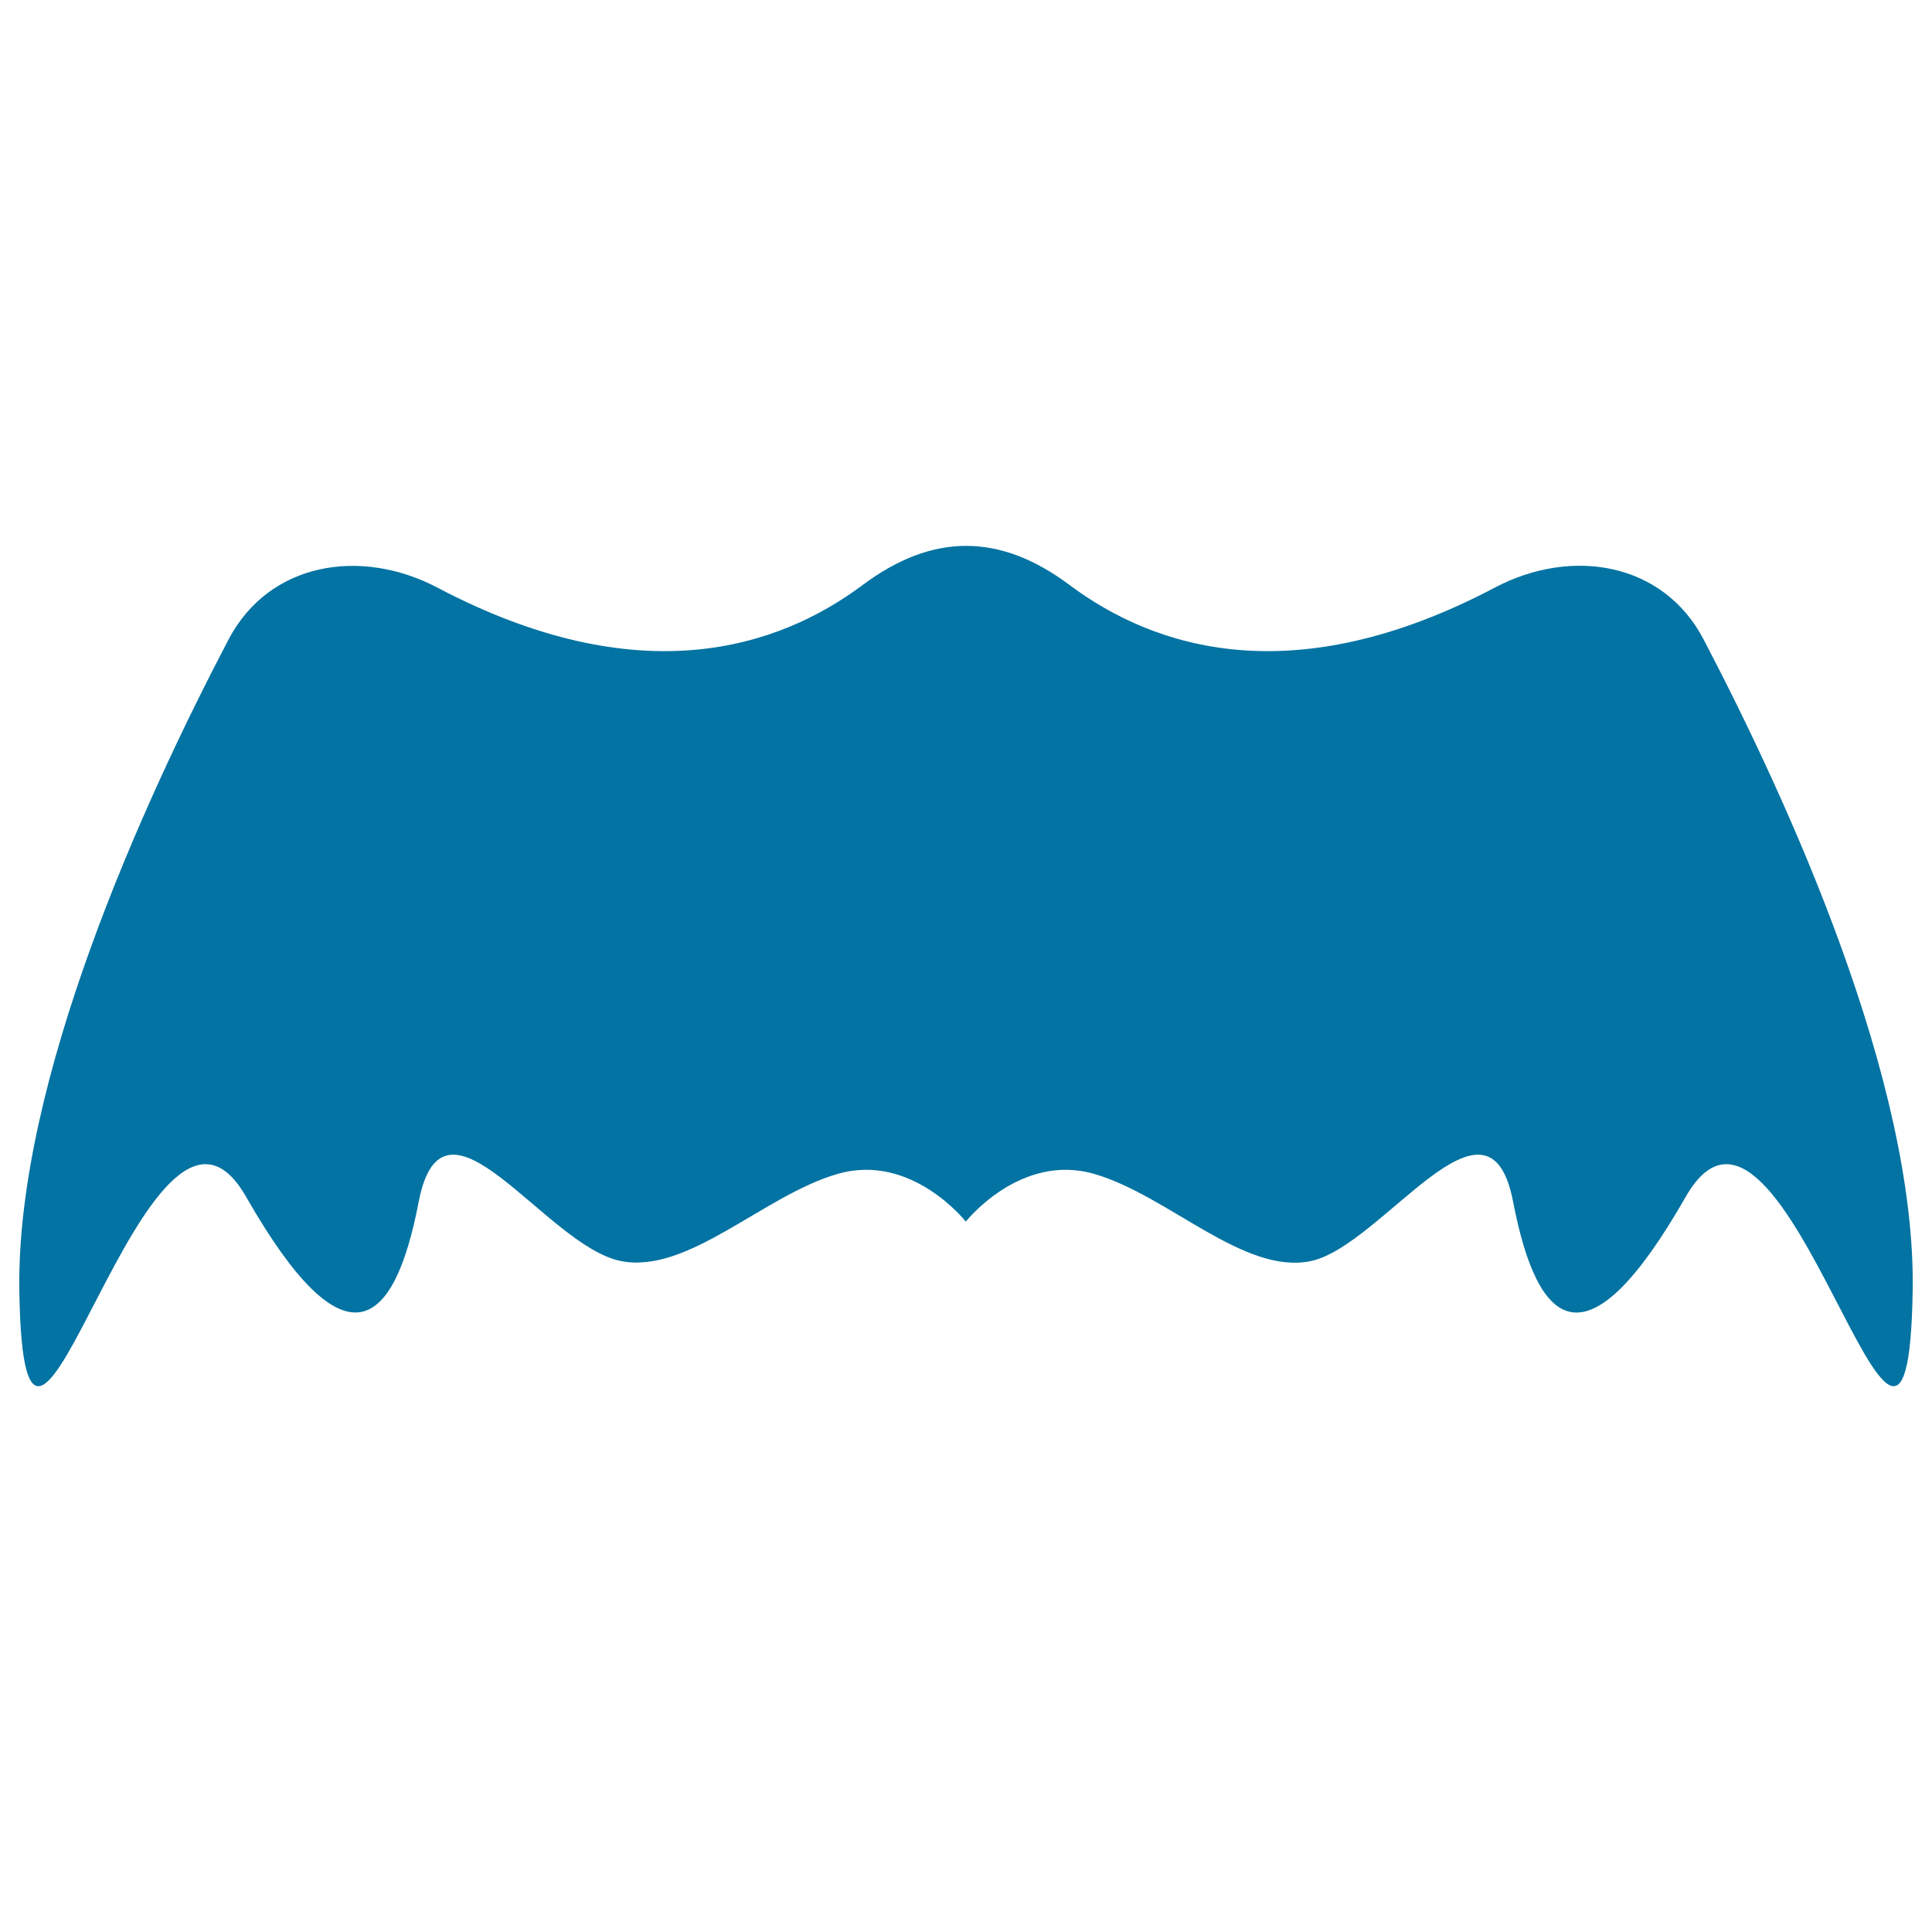 <svg xmlns="http://www.w3.org/2000/svg" viewBox="0 0 1000 1000" style="fill:#0273a2">
<title>Moustache SVG icon</title>
<g><g><path d="M127.4,619.5c51,89.3,76.6,68.9,89.3,2.6c12.8-66.4,65.5,22.7,104.6,30.6c34.8,7,74-34.1,112.3-45.1c38.2-11,66.1,24.5,66.3,24.7c0.2-0.2,28.2-35.7,66.4-24.7c38.3,11,77.6,52.5,112.3,45.1c36.9-7.9,91.9-97,104.6-30.6c12.8,66.4,38.3,86.7,89.3-2.6C923.6,530.2,987.4,831.4,990,668c1.7-108.1-63.8-252.1-108.2-337c-20.9-40-68.3-47.9-108.2-26.8c-104.2,54.9-176.1,31.4-220-1.4c-36.1-27-70.9-27-107.1,0c-43.9,32.8-115.8,56.3-220,1.4c-39.9-21-87.3-13.1-108.2,26.8C73.8,415.9,8.4,559.9,10,668C12.6,831.4,76.4,530.2,127.4,619.5z"/></g></g>
</svg>